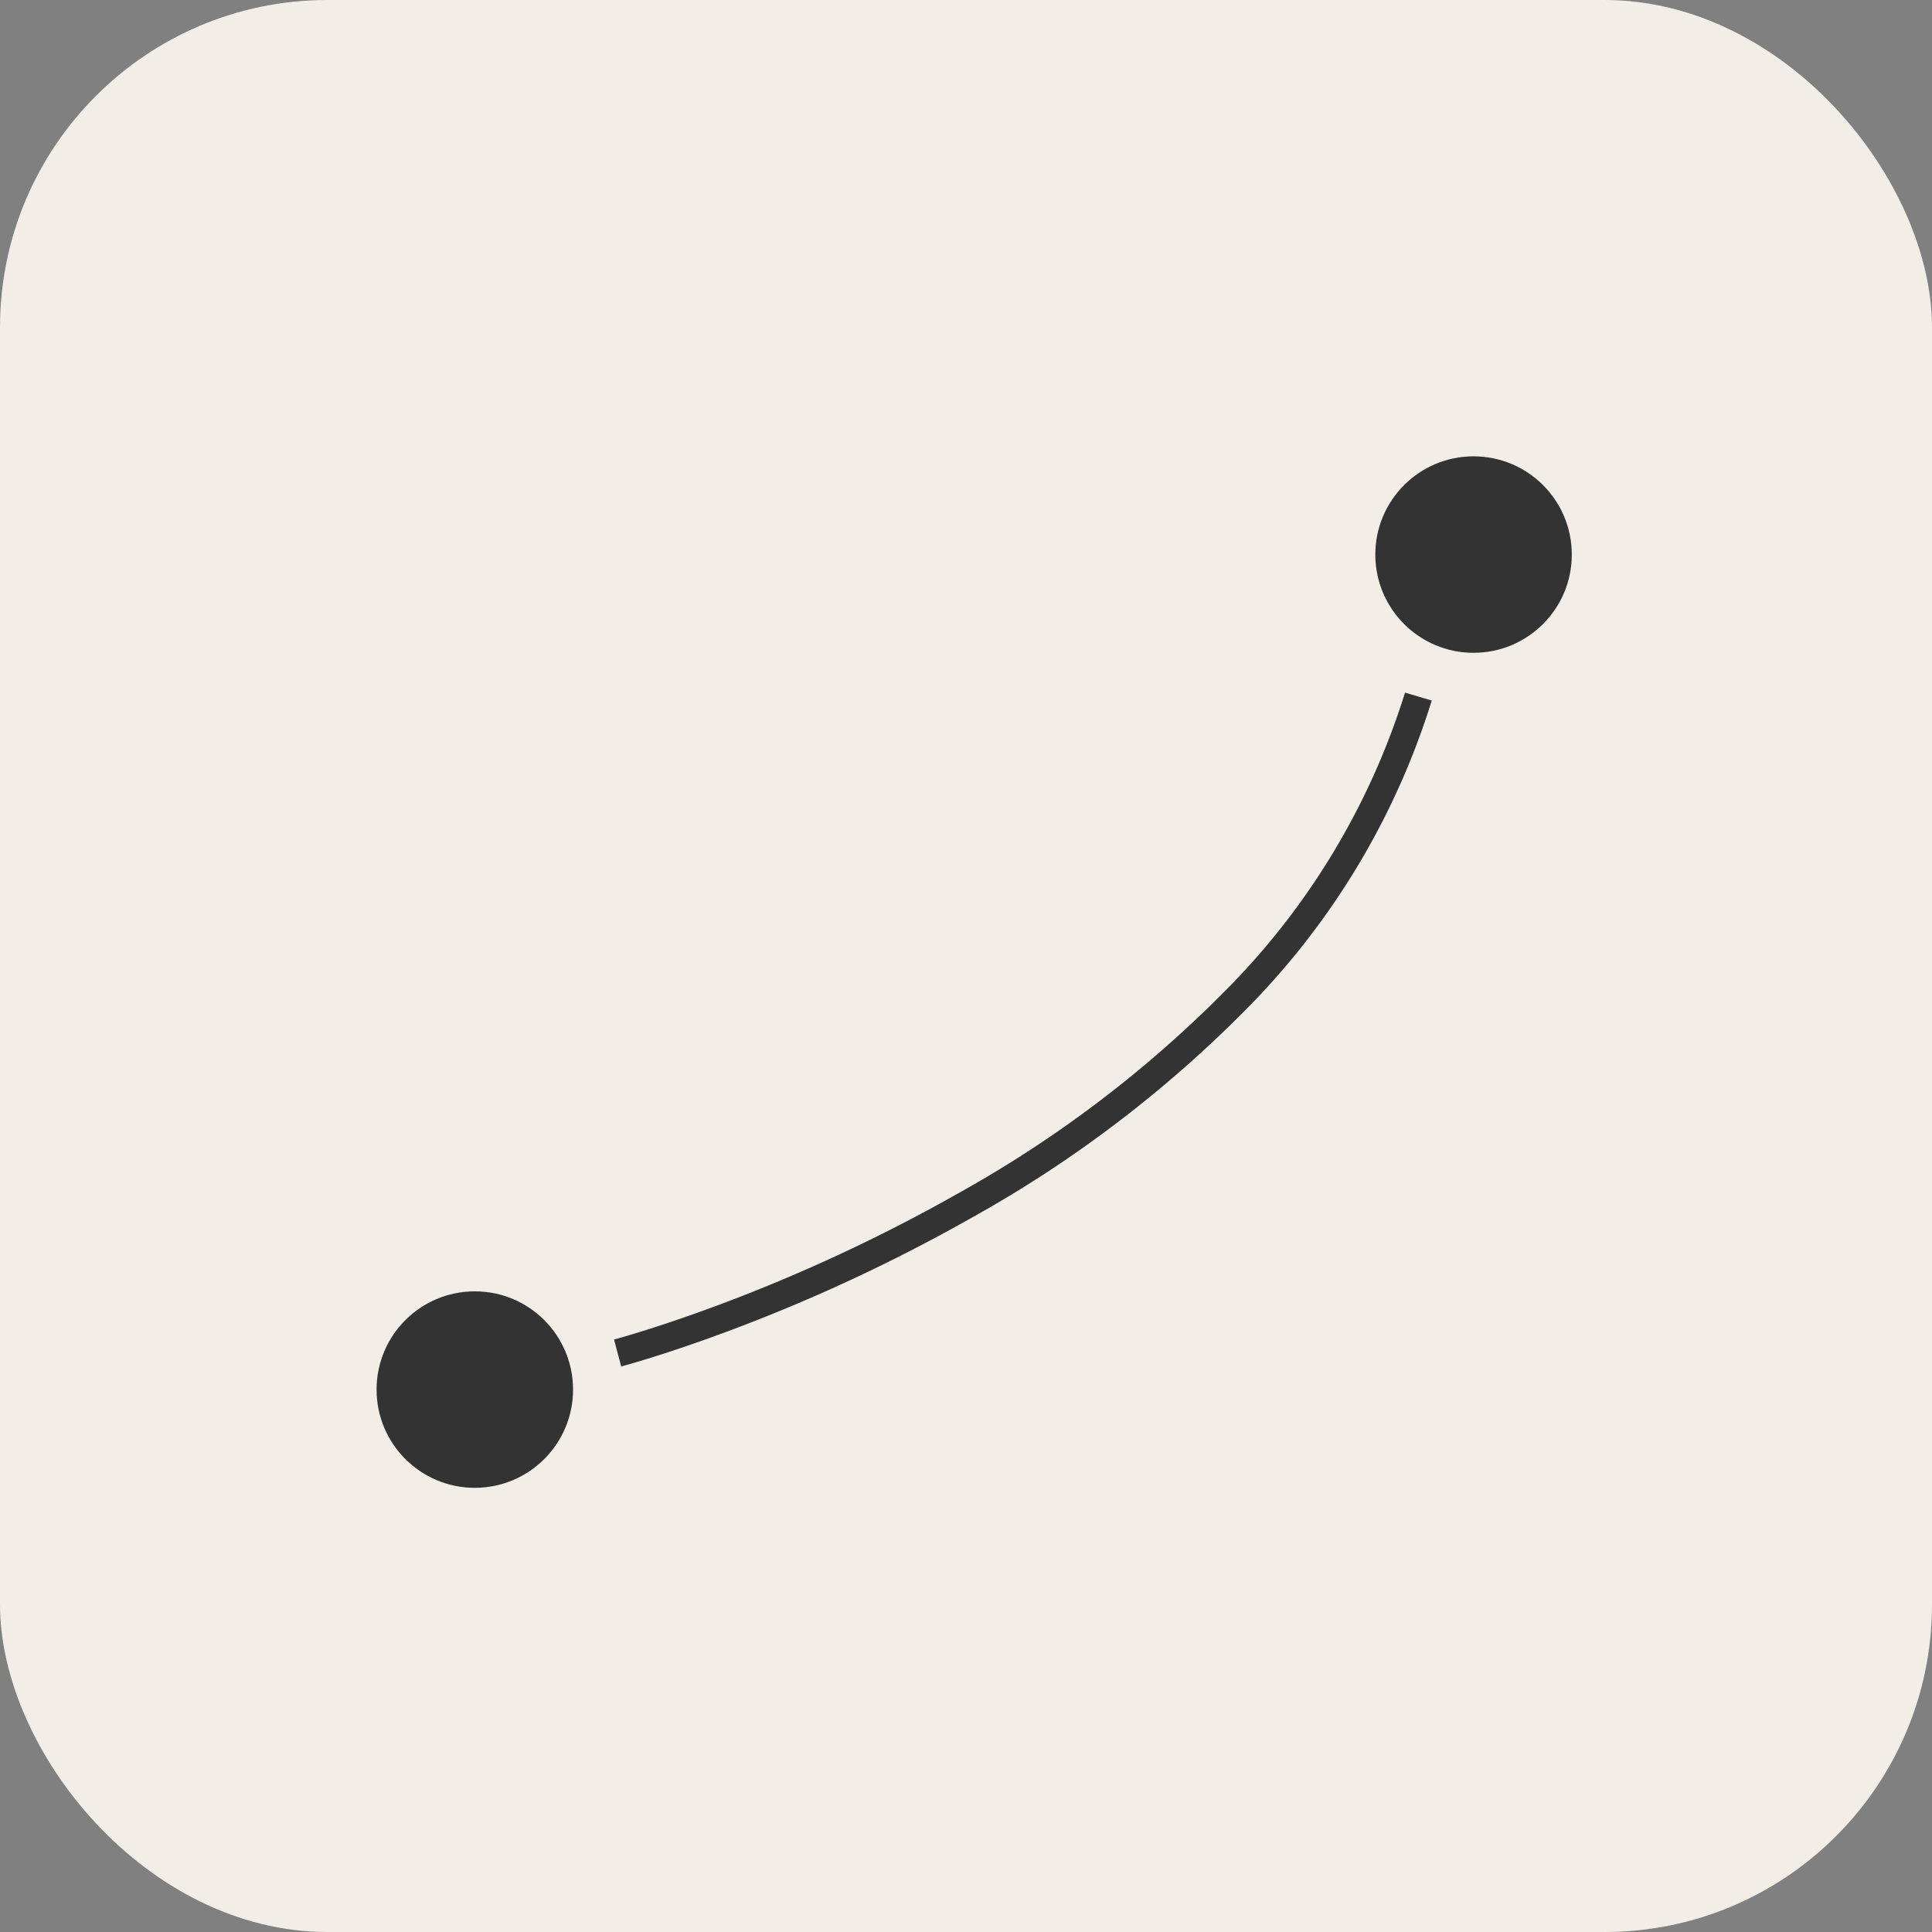 <svg xmlns="http://www.w3.org/2000/svg" width="118" height="118" viewBox="0 0 118 118"><rect x="0" y="0" width="118" height="118" fill="#808080" stroke="none"/><g transform="translate(-1172 -8453.129)"><rect width="118" height="118" rx="20" transform="translate(1172 8453.129)" fill="#f2ede6"/><circle cx="6" cy="6" r="6" transform="translate(1195 8532)" fill="#333"/><circle cx="6" cy="6" r="6" transform="translate(1256 8481)" fill="#333"/><path d="M-16853.279-1126.626l-.436-1.646c.033-.009,2.547-.678,6.371-2.105a102.688,102.688,0,0,0,14.639-6.818,72.414,72.414,0,0,0,16.191-12.249,44.566,44.566,0,0,0,11.109-18.34l1.633.484a46.257,46.257,0,0,1-11.535,19.059,74.242,74.242,0,0,1-16.594,12.546,103.843,103.843,0,0,1-14.887,6.927C-16850.684-1127.316-16853.176-1126.654-16853.279-1126.626Z" transform="translate(18063.219 9663.215)" fill="#333"/></g></svg>